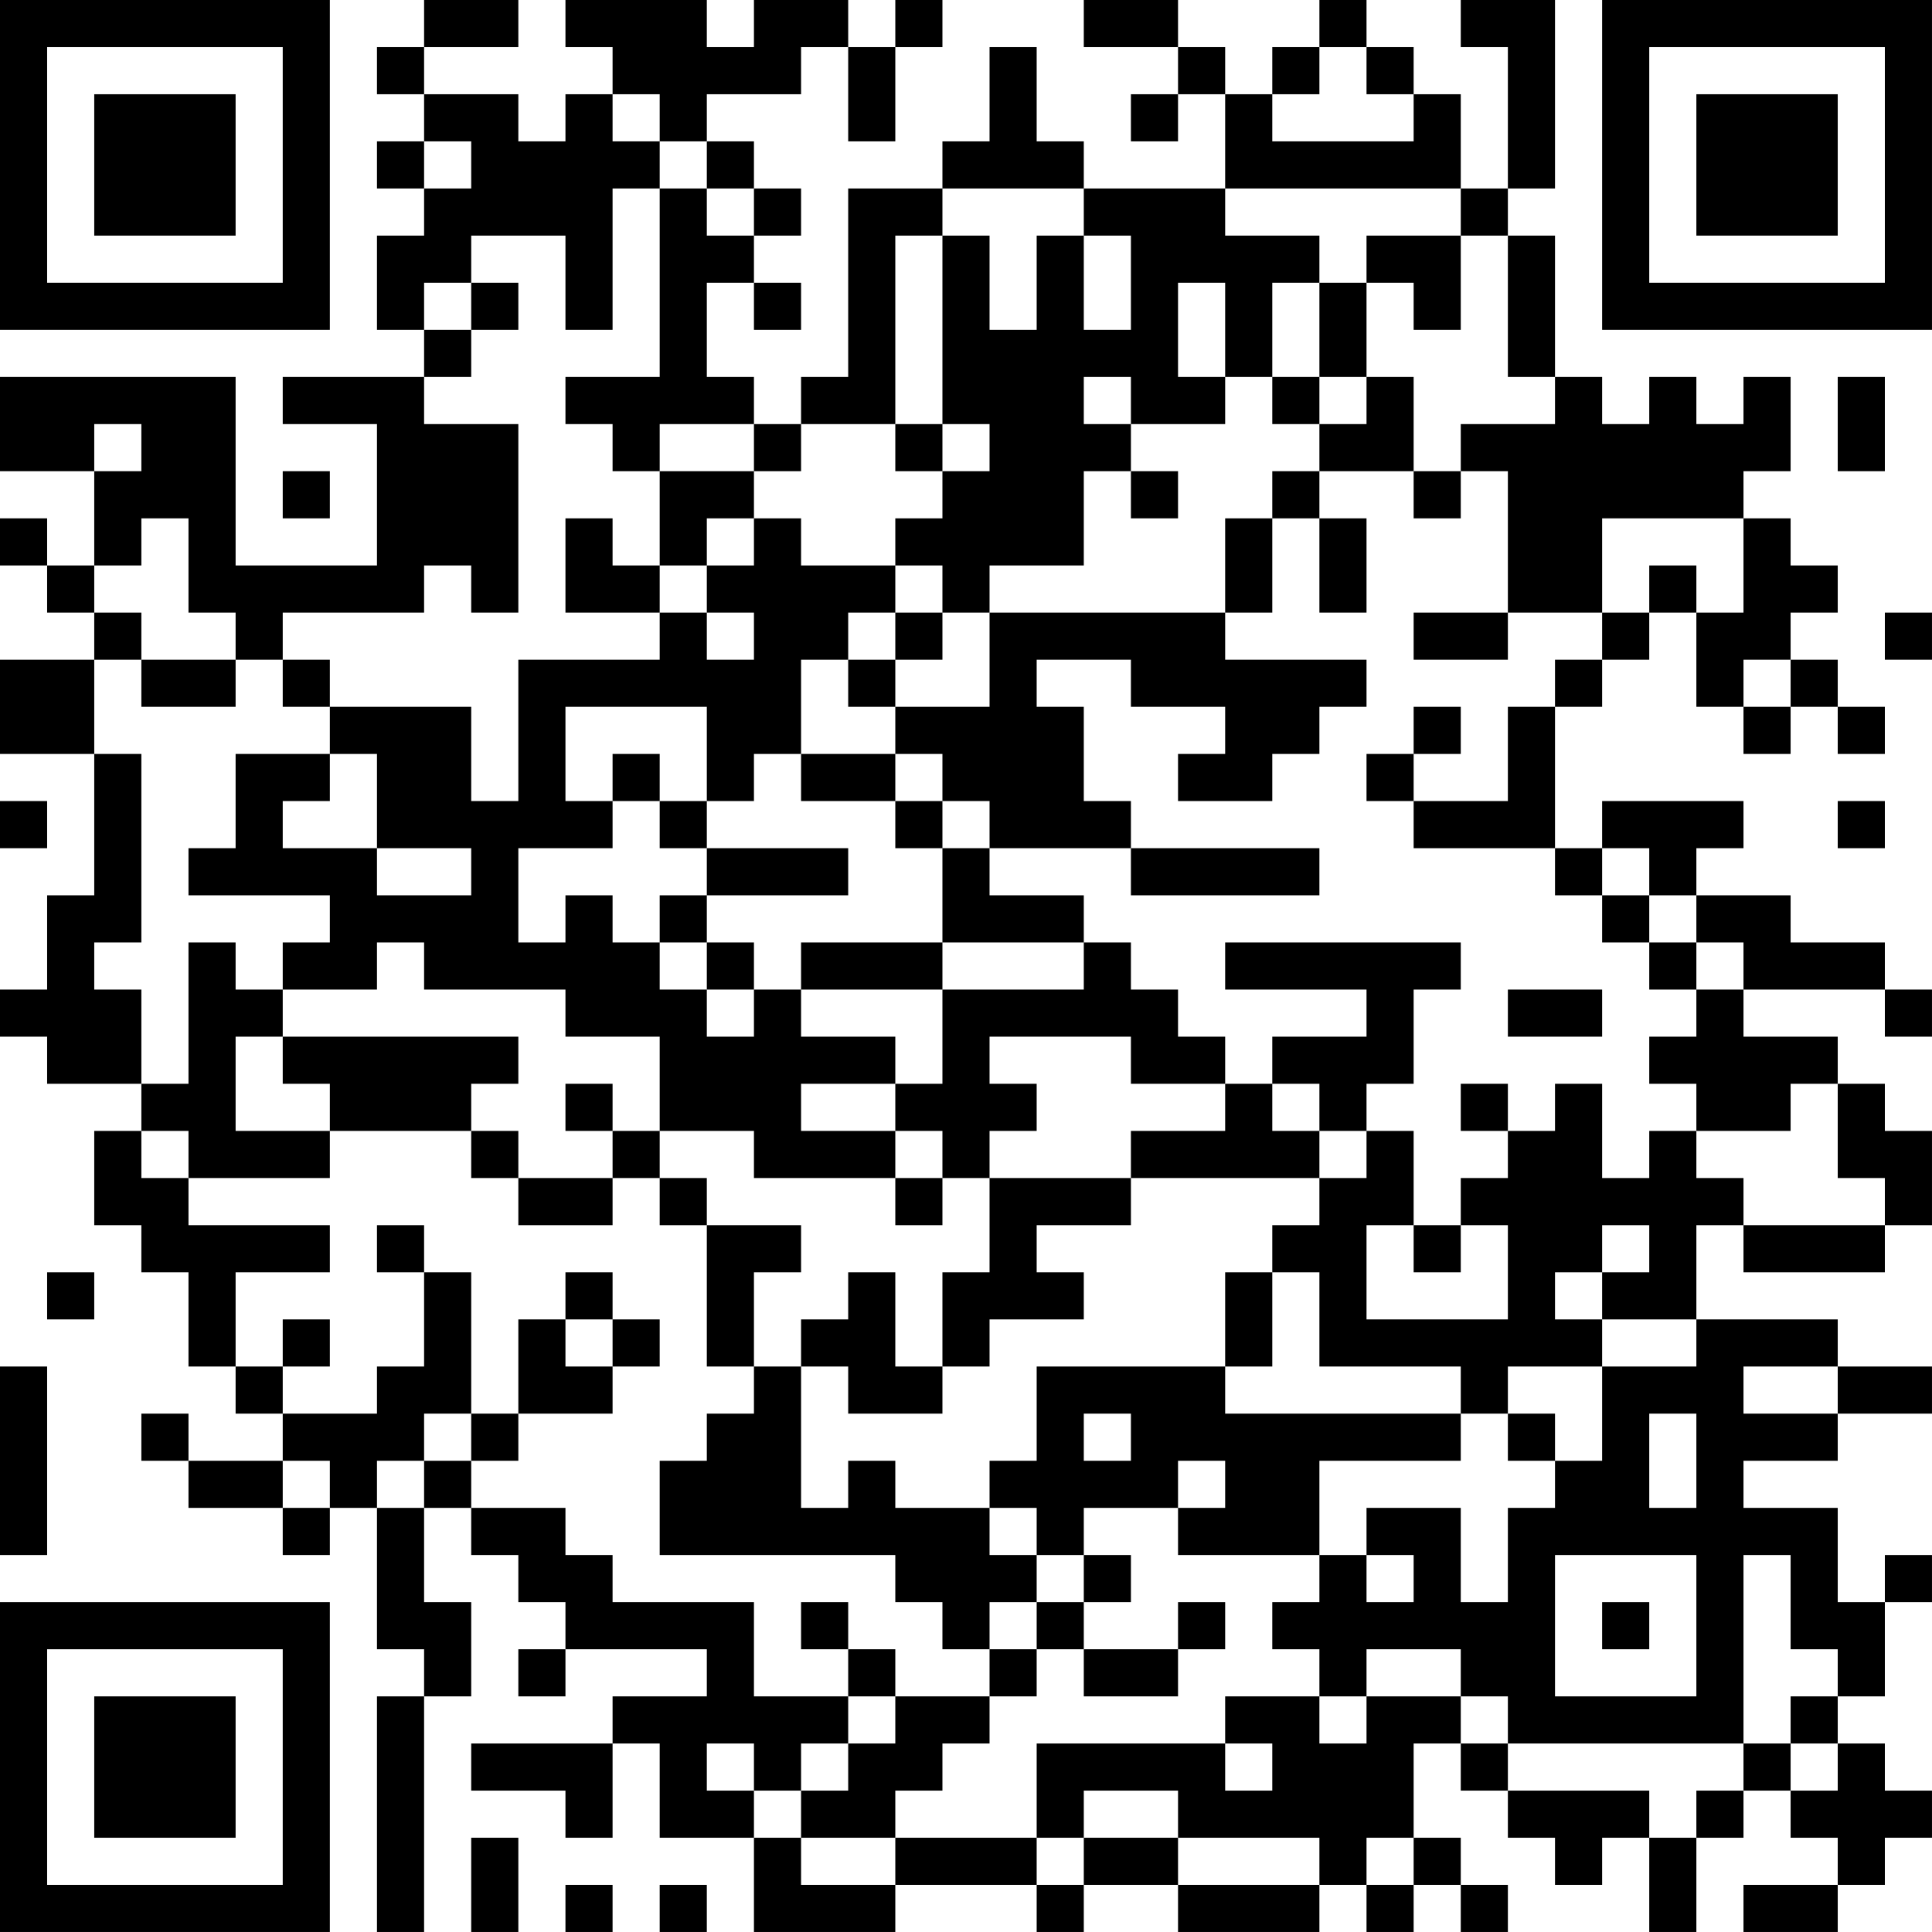 <?xml version="1.0" encoding="UTF-8"?>
<svg xmlns="http://www.w3.org/2000/svg" version="1.1" width="300" height="300" viewBox="0 0 300 300"><rect x="0" y="0" width="300" height="300" fill="#ffffff"/><g transform="scale(7.317)"><g transform="translate(0,0)"><path fill-rule="evenodd" d="M9 0L9 1L8 1L8 2L9 2L9 3L8 3L8 4L9 4L9 5L8 5L8 7L9 7L9 8L6 8L6 9L8 9L8 12L5 12L5 8L0 8L0 10L2 10L2 12L1 12L1 11L0 11L0 12L1 12L1 13L2 13L2 14L0 14L0 16L2 16L2 19L1 19L1 21L0 21L0 22L1 22L1 23L3 23L3 24L2 24L2 26L3 26L3 27L4 27L4 29L5 29L5 30L6 30L6 31L4 31L4 30L3 30L3 31L4 31L4 32L6 32L6 33L7 33L7 32L8 32L8 35L9 35L9 36L8 36L8 41L9 41L9 36L10 36L10 34L9 34L9 32L10 32L10 33L11 33L11 34L12 34L12 35L11 35L11 36L12 36L12 35L15 35L15 36L13 36L13 37L10 37L10 38L12 38L12 39L13 39L13 37L14 37L14 39L16 39L16 41L19 41L19 40L22 40L22 41L23 41L23 40L25 40L25 41L28 41L28 40L29 40L29 41L30 41L30 40L31 40L31 41L32 41L32 40L31 40L31 39L30 39L30 37L31 37L31 38L32 38L32 39L33 39L33 40L34 40L34 39L35 39L35 41L36 41L36 39L37 39L37 38L38 38L38 39L39 39L39 40L37 40L37 41L39 41L39 40L40 40L40 39L41 39L41 38L40 38L40 37L39 37L39 36L40 36L40 34L41 34L41 33L40 33L40 34L39 34L39 32L37 32L37 31L39 31L39 30L41 30L41 29L39 29L39 28L36 28L36 26L37 26L37 27L40 27L40 26L41 26L41 24L40 24L40 23L39 23L39 22L37 22L37 21L40 21L40 22L41 22L41 21L40 21L40 20L38 20L38 19L36 19L36 18L37 18L37 17L34 17L34 18L33 18L33 15L34 15L34 14L35 14L35 13L36 13L36 15L37 15L37 16L38 16L38 15L39 15L39 16L40 16L40 15L39 15L39 14L38 14L38 13L39 13L39 12L38 12L38 11L37 11L37 10L38 10L38 8L37 8L37 9L36 9L36 8L35 8L35 9L34 9L34 8L33 8L33 5L32 5L32 4L33 4L33 0L31 0L31 1L32 1L32 4L31 4L31 2L30 2L30 1L29 1L29 0L28 0L28 1L27 1L27 2L26 2L26 1L25 1L25 0L23 0L23 1L25 1L25 2L24 2L24 3L25 3L25 2L26 2L26 4L23 4L23 3L22 3L22 1L21 1L21 3L20 3L20 4L18 4L18 8L17 8L17 9L16 9L16 8L15 8L15 6L16 6L16 7L17 7L17 6L16 6L16 5L17 5L17 4L16 4L16 3L15 3L15 2L17 2L17 1L18 1L18 3L19 3L19 1L20 1L20 0L19 0L19 1L18 1L18 0L16 0L16 1L15 1L15 0L12 0L12 1L13 1L13 2L12 2L12 3L11 3L11 2L9 2L9 1L11 1L11 0ZM28 1L28 2L27 2L27 3L30 3L30 2L29 2L29 1ZM13 2L13 3L14 3L14 4L13 4L13 7L12 7L12 5L10 5L10 6L9 6L9 7L10 7L10 8L9 8L9 9L11 9L11 13L10 13L10 12L9 12L9 13L6 13L6 14L5 14L5 13L4 13L4 11L3 11L3 12L2 12L2 13L3 13L3 14L2 14L2 16L3 16L3 20L2 20L2 21L3 21L3 23L4 23L4 20L5 20L5 21L6 21L6 22L5 22L5 24L7 24L7 25L4 25L4 24L3 24L3 25L4 25L4 26L7 26L7 27L5 27L5 29L6 29L6 30L8 30L8 29L9 29L9 27L10 27L10 30L9 30L9 31L8 31L8 32L9 32L9 31L10 31L10 32L12 32L12 33L13 33L13 34L16 34L16 36L18 36L18 37L17 37L17 38L16 38L16 37L15 37L15 38L16 38L16 39L17 39L17 40L19 40L19 39L22 39L22 40L23 40L23 39L25 39L25 40L28 40L28 39L25 39L25 38L23 38L23 39L22 39L22 37L26 37L26 38L27 38L27 37L26 37L26 36L28 36L28 37L29 37L29 36L31 36L31 37L32 37L32 38L35 38L35 39L36 39L36 38L37 38L37 37L38 37L38 38L39 38L39 37L38 37L38 36L39 36L39 35L38 35L38 33L37 33L37 37L32 37L32 36L31 36L31 35L29 35L29 36L28 36L28 35L27 35L27 34L28 34L28 33L29 33L29 34L30 34L30 33L29 33L29 32L31 32L31 34L32 34L32 32L33 32L33 31L34 31L34 29L36 29L36 28L34 28L34 27L35 27L35 26L34 26L34 27L33 27L33 28L34 28L34 29L32 29L32 30L31 30L31 29L28 29L28 27L27 27L27 26L28 26L28 25L29 25L29 24L30 24L30 26L29 26L29 28L32 28L32 26L31 26L31 25L32 25L32 24L33 24L33 23L34 23L34 25L35 25L35 24L36 24L36 25L37 25L37 26L40 26L40 25L39 25L39 23L38 23L38 24L36 24L36 23L35 23L35 22L36 22L36 21L37 21L37 20L36 20L36 19L35 19L35 18L34 18L34 19L33 19L33 18L30 18L30 17L32 17L32 15L33 15L33 14L34 14L34 13L35 13L35 12L36 12L36 13L37 13L37 11L34 11L34 13L32 13L32 10L31 10L31 9L33 9L33 8L32 8L32 5L31 5L31 4L26 4L26 5L28 5L28 6L27 6L27 8L26 8L26 6L25 6L25 8L26 8L26 9L24 9L24 8L23 8L23 9L24 9L24 10L23 10L23 12L21 12L21 13L20 13L20 12L19 12L19 11L20 11L20 10L21 10L21 9L20 9L20 5L21 5L21 7L22 7L22 5L23 5L23 7L24 7L24 5L23 5L23 4L20 4L20 5L19 5L19 9L17 9L17 10L16 10L16 9L14 9L14 10L13 10L13 9L12 9L12 8L14 8L14 4L15 4L15 5L16 5L16 4L15 4L15 3L14 3L14 2ZM9 3L9 4L10 4L10 3ZM29 5L29 6L28 6L28 8L27 8L27 9L28 9L28 10L27 10L27 11L26 11L26 13L21 13L21 15L19 15L19 14L20 14L20 13L19 13L19 12L17 12L17 11L16 11L16 10L14 10L14 12L13 12L13 11L12 11L12 13L14 13L14 14L11 14L11 17L10 17L10 15L7 15L7 14L6 14L6 15L7 15L7 16L5 16L5 18L4 18L4 19L7 19L7 20L6 20L6 21L8 21L8 20L9 20L9 21L12 21L12 22L14 22L14 24L13 24L13 23L12 23L12 24L13 24L13 25L11 25L11 24L10 24L10 23L11 23L11 22L6 22L6 23L7 23L7 24L10 24L10 25L11 25L11 26L13 26L13 25L14 25L14 26L15 26L15 29L16 29L16 30L15 30L15 31L14 31L14 33L19 33L19 34L20 34L20 35L21 35L21 36L19 36L19 35L18 35L18 34L17 34L17 35L18 35L18 36L19 36L19 37L18 37L18 38L17 38L17 39L19 39L19 38L20 38L20 37L21 37L21 36L22 36L22 35L23 35L23 36L25 36L25 35L26 35L26 34L25 34L25 35L23 35L23 34L24 34L24 33L23 33L23 32L25 32L25 33L28 33L28 31L31 31L31 30L26 30L26 29L27 29L27 27L26 27L26 29L22 29L22 31L21 31L21 32L19 32L19 31L18 31L18 32L17 32L17 29L18 29L18 30L20 30L20 29L21 29L21 28L23 28L23 27L22 27L22 26L24 26L24 25L28 25L28 24L29 24L29 23L30 23L30 21L31 21L31 20L26 20L26 21L29 21L29 22L27 22L27 23L26 23L26 22L25 22L25 21L24 21L24 20L23 20L23 19L21 19L21 18L24 18L24 19L28 19L28 18L24 18L24 17L23 17L23 15L22 15L22 14L24 14L24 15L26 15L26 16L25 16L25 17L27 17L27 16L28 16L28 15L29 15L29 14L26 14L26 13L27 13L27 11L28 11L28 13L29 13L29 11L28 11L28 10L30 10L30 11L31 11L31 10L30 10L30 8L29 8L29 6L30 6L30 7L31 7L31 5ZM10 6L10 7L11 7L11 6ZM28 8L28 9L29 9L29 8ZM39 8L39 10L40 10L40 8ZM2 9L2 10L3 10L3 9ZM19 9L19 10L20 10L20 9ZM6 10L6 11L7 11L7 10ZM24 10L24 11L25 11L25 10ZM15 11L15 12L14 12L14 13L15 13L15 14L16 14L16 13L15 13L15 12L16 12L16 11ZM18 13L18 14L17 14L17 16L16 16L16 17L15 17L15 15L12 15L12 17L13 17L13 18L11 18L11 20L12 20L12 19L13 19L13 20L14 20L14 21L15 21L15 22L16 22L16 21L17 21L17 22L19 22L19 23L17 23L17 24L19 24L19 25L16 25L16 24L14 24L14 25L15 25L15 26L17 26L17 27L16 27L16 29L17 29L17 28L18 28L18 27L19 27L19 29L20 29L20 27L21 27L21 25L24 25L24 24L26 24L26 23L24 23L24 22L21 22L21 23L22 23L22 24L21 24L21 25L20 25L20 24L19 24L19 23L20 23L20 21L23 21L23 20L20 20L20 18L21 18L21 17L20 17L20 16L19 16L19 15L18 15L18 14L19 14L19 13ZM30 13L30 14L32 14L32 13ZM40 13L40 14L41 14L41 13ZM3 14L3 15L5 15L5 14ZM37 14L37 15L38 15L38 14ZM30 15L30 16L29 16L29 17L30 17L30 16L31 16L31 15ZM7 16L7 17L6 17L6 18L8 18L8 19L10 19L10 18L8 18L8 16ZM13 16L13 17L14 17L14 18L15 18L15 19L14 19L14 20L15 20L15 21L16 21L16 20L15 20L15 19L18 19L18 18L15 18L15 17L14 17L14 16ZM17 16L17 17L19 17L19 18L20 18L20 17L19 17L19 16ZM0 17L0 18L1 18L1 17ZM39 17L39 18L40 18L40 17ZM34 19L34 20L35 20L35 21L36 21L36 20L35 20L35 19ZM17 20L17 21L20 21L20 20ZM32 21L32 22L34 22L34 21ZM27 23L27 24L28 24L28 23ZM31 23L31 24L32 24L32 23ZM19 25L19 26L20 26L20 25ZM8 26L8 27L9 27L9 26ZM30 26L30 27L31 27L31 26ZM1 27L1 28L2 28L2 27ZM12 27L12 28L11 28L11 30L10 30L10 31L11 31L11 30L13 30L13 29L14 29L14 28L13 28L13 27ZM6 28L6 29L7 29L7 28ZM12 28L12 29L13 29L13 28ZM0 29L0 33L1 33L1 29ZM37 29L37 30L39 30L39 29ZM23 30L23 31L24 31L24 30ZM32 30L32 31L33 31L33 30ZM35 30L35 32L36 32L36 30ZM6 31L6 32L7 32L7 31ZM25 31L25 32L26 32L26 31ZM21 32L21 33L22 33L22 34L21 34L21 35L22 35L22 34L23 34L23 33L22 33L22 32ZM33 33L33 36L36 36L36 33ZM34 34L34 35L35 35L35 34ZM10 39L10 41L11 41L11 39ZM29 39L29 40L30 40L30 39ZM12 40L12 41L13 41L13 40ZM14 40L14 41L15 41L15 40ZM0 0L0 7L7 7L7 0ZM1 1L1 6L6 6L6 1ZM2 2L2 5L5 5L5 2ZM34 0L34 7L41 7L41 0ZM35 1L35 6L40 6L40 1ZM36 2L36 5L39 5L39 2ZM0 34L0 41L7 41L7 34ZM1 35L1 40L6 40L6 35ZM2 36L2 39L5 39L5 36Z" fill="#000000"/></g></g></svg>
